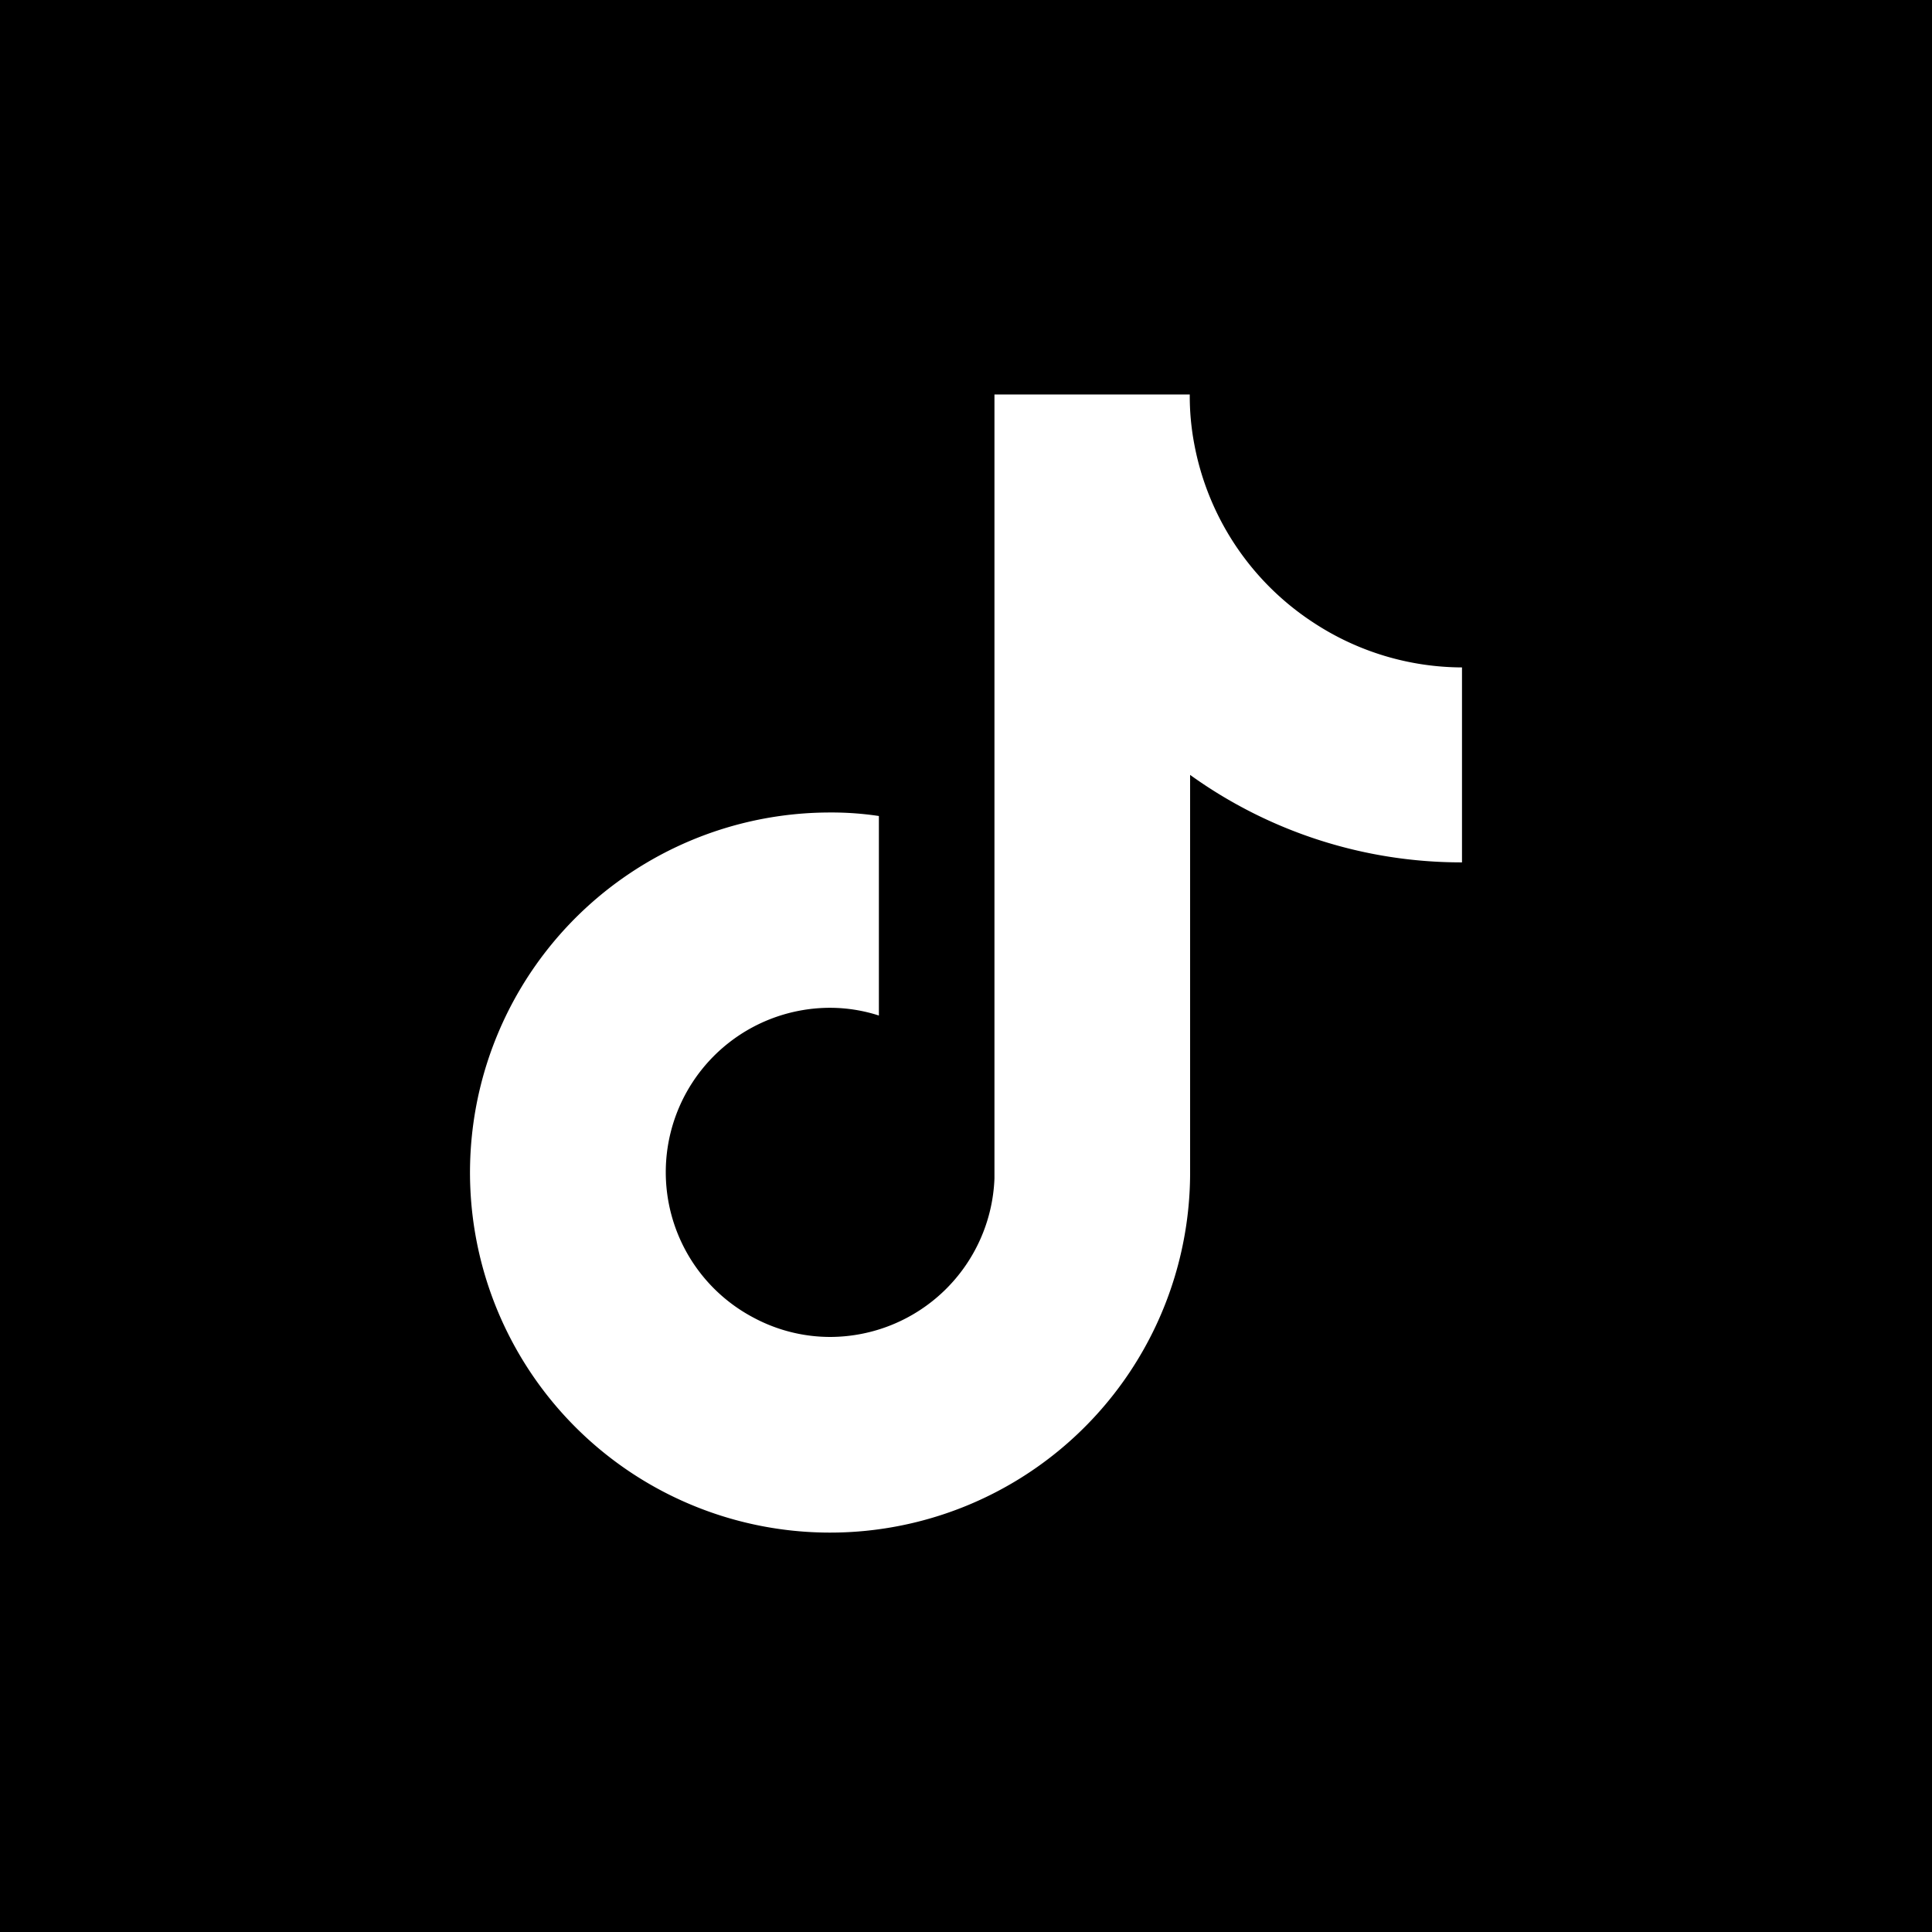 <svg id="Layer_1" data-name="Layer 1" xmlns="http://www.w3.org/2000/svg" viewBox="0 0 55 55"><defs><style>.cls-1{fill:#fff;}</style></defs><rect x="-3.95" y="-4" width="62.91" height="63"/><path class="cls-1" d="M37.4,17.73A7.77,7.77,0,0,1,34,12.65a7.35,7.35,0,0,1-.13-1.42H28.31V33.55a4.69,4.69,0,0,1-4.67,4.51,4.62,4.62,0,0,1-2.17-.54,4.68,4.68,0,0,1,2.17-8.83,4.53,4.53,0,0,1,1.38.22V23.23a9,9,0,0,0-1.38-.1A10.25,10.25,0,1,0,33.88,33.38V22.06a13.21,13.21,0,0,0,7.74,2.49V19A7.74,7.74,0,0,1,37.4,17.73Z"/></svg>